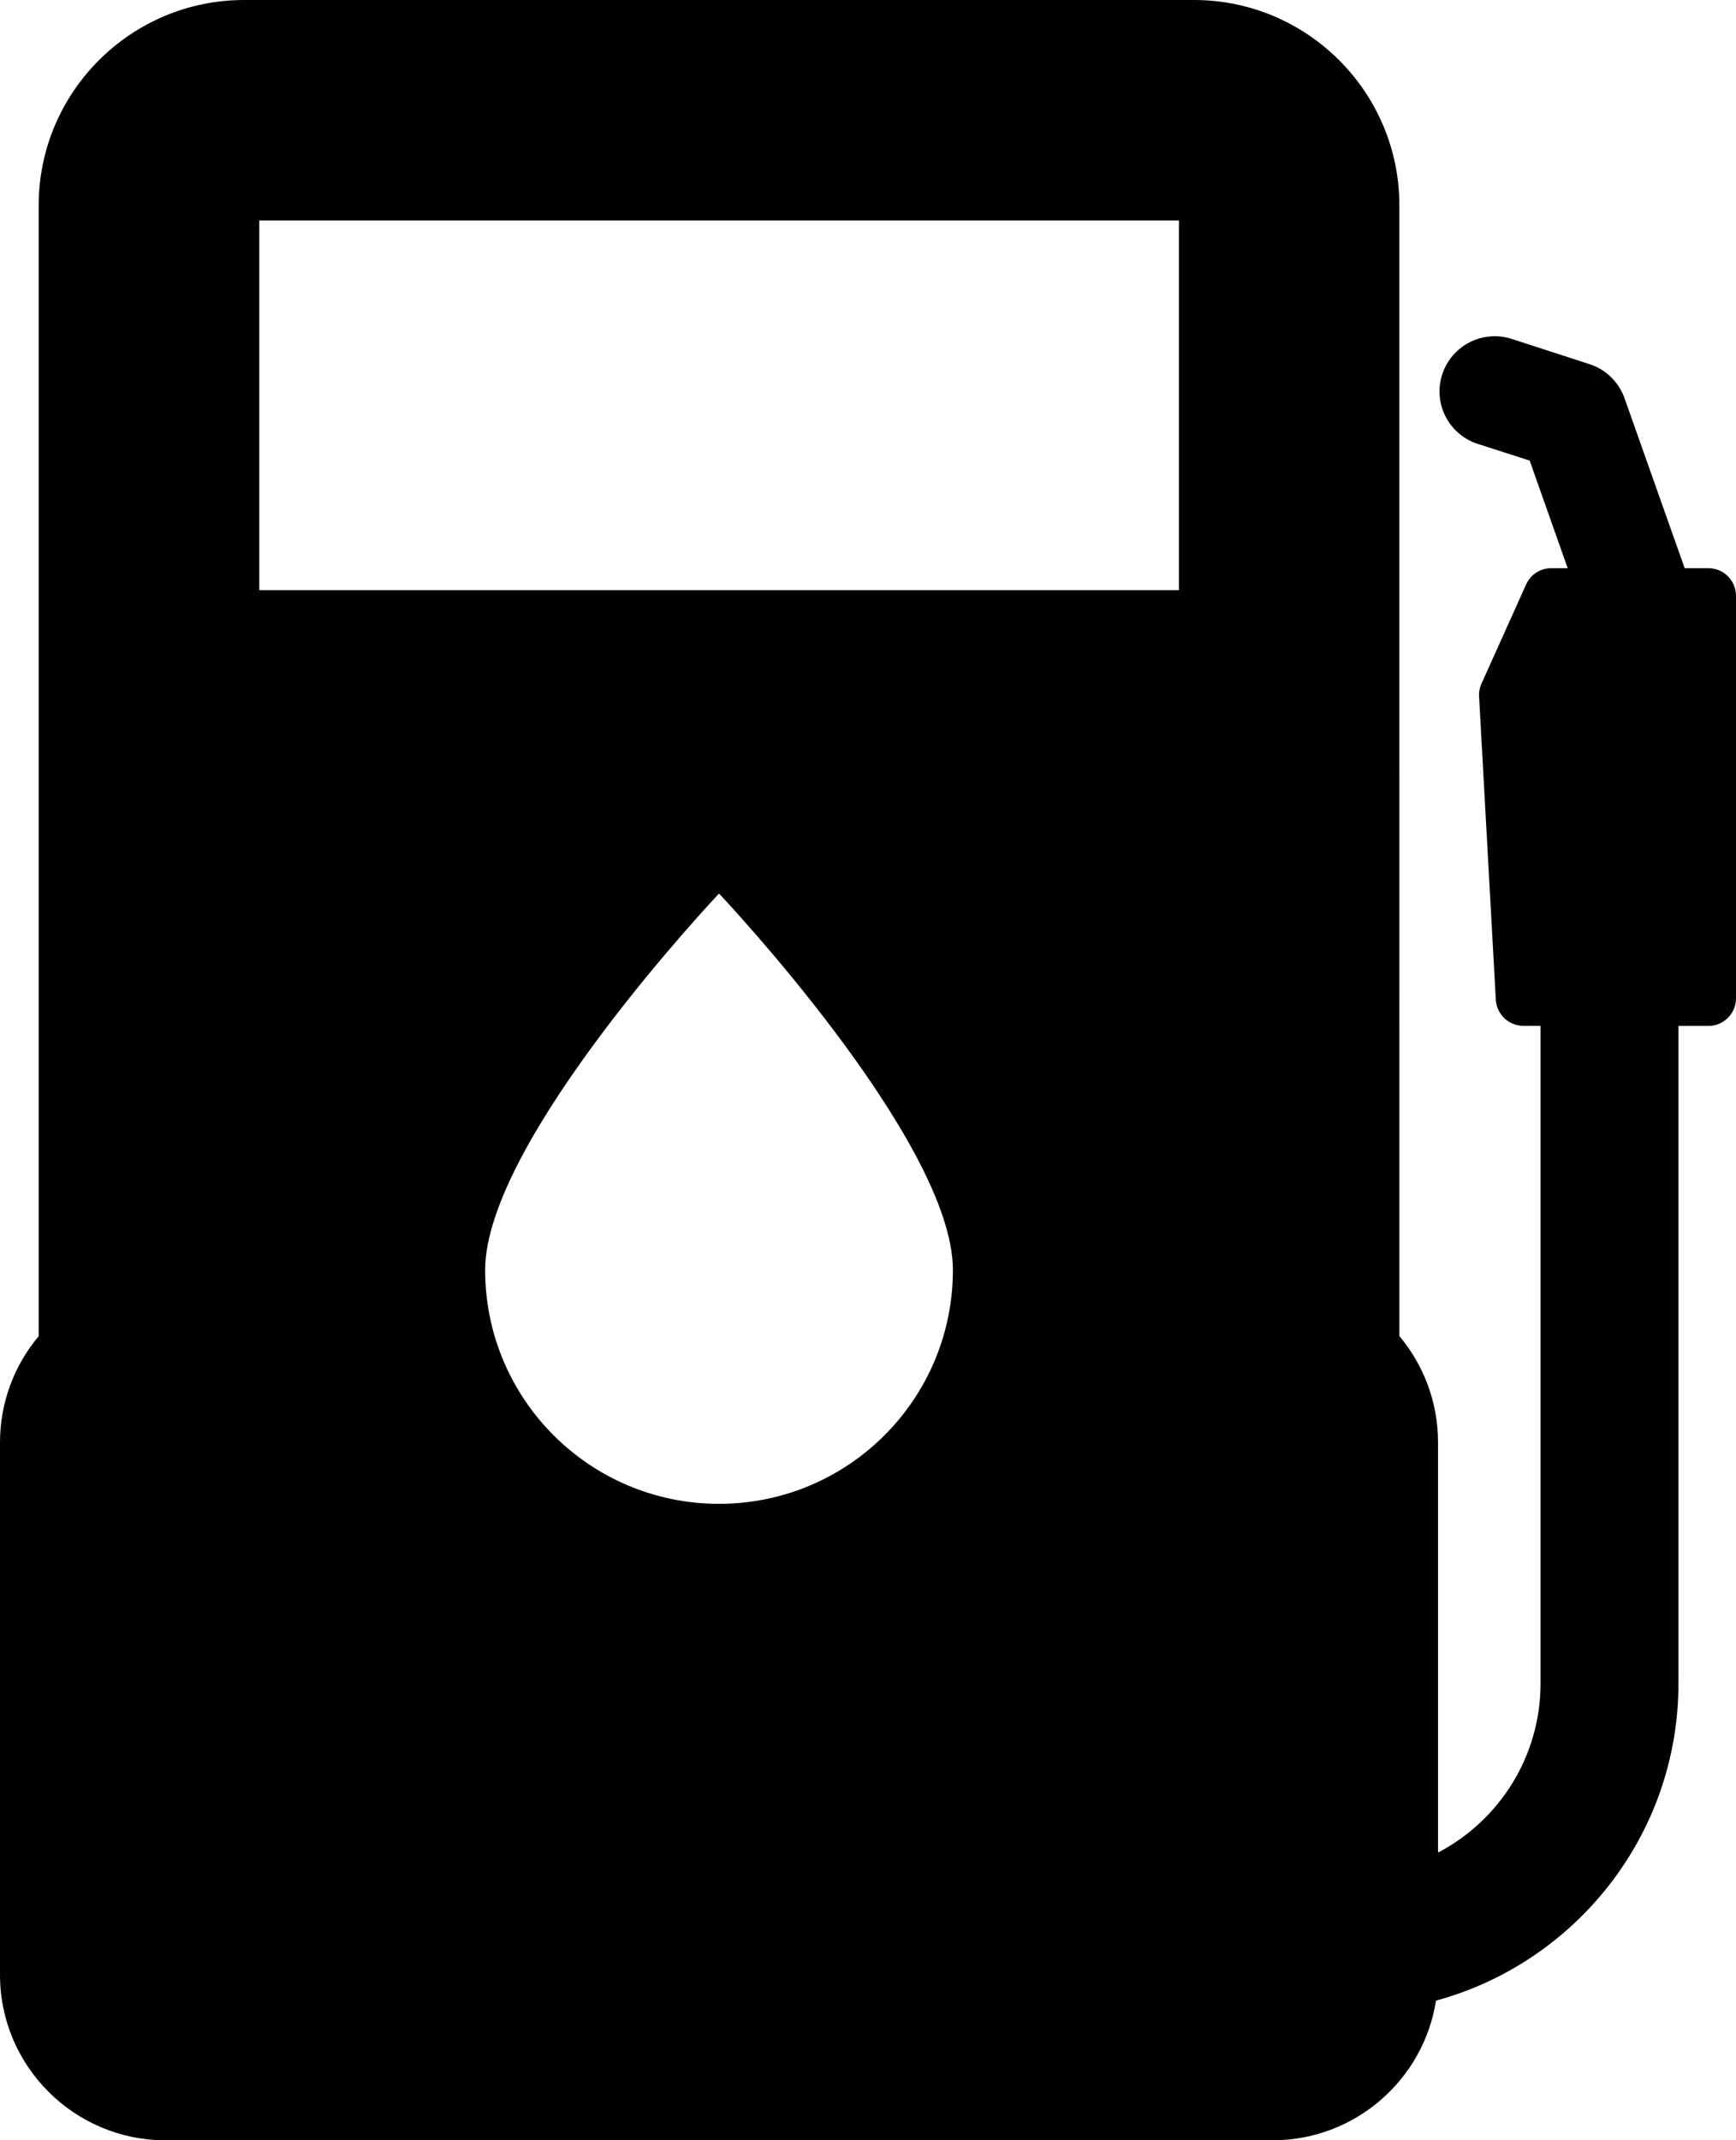 <?xml version="1.0" encoding="utf-8"?>
<!-- Generator: Adobe Illustrator 15.1.0, SVG Export Plug-In . SVG Version: 6.00 Build 0)  -->
<!DOCTYPE svg PUBLIC "-//W3C//DTD SVG 1.1//EN" "http://www.w3.org/Graphics/SVG/1.1/DTD/svg11.dtd">
<svg version="1.1" id="Layer_1" xmlns="http://www.w3.org/2000/svg" xmlns:xlink="http://www.w3.org/1999/xlink" x="0px" y="0px"
	 width="21.237px" height="26.176px" viewBox="0 0 21.237 26.176" enable-background="new 0 0 21.237 26.176" xml:space="preserve">
<path fill="#010101" d="M20.9,6.949h-0.291l-0.736-2.08c-0.072-0.199-0.229-0.352-0.43-0.416l-0.95-0.308
	c-0.356-0.114-0.735,0.08-0.85,0.435s0.08,0.735,0.435,0.849l0.635,0.204l0.465,1.316h-0.2c-0.134,0-0.253,0.077-0.308,0.198
	l-0.547,1.215c-0.021,0.049-0.033,0.102-0.029,0.157l0.205,3.709c0.011,0.179,0.158,0.318,0.338,0.318h0.209v8.042
	c0,0.898-0.508,1.679-1.254,2.069v-5.017c0-0.494-0.178-0.947-0.473-1.3V2.513C17.119,1.126,15.992,0,14.605,0H2.987
	C1.601,0,0.473,1.126,0.473,2.513v13.829C0.178,16.694,0,17.147,0,17.642v6.511c0,1.116,0.908,2.023,2.024,2.023h13.544
	c1.009,0,1.848-0.741,1.999-1.708c1.707-0.465,2.966-2.026,2.966-3.879v-8.042H20.9c0.186,0,0.337-0.15,0.337-0.338V7.286
	C21.237,7.1,21.085,6.949,20.9,6.949 M8.796,18.392c-1.58,0-2.861-1.28-2.861-2.86s2.861-4.604,2.861-4.604s2.861,3.023,2.861,4.604
	S10.376,18.392,8.796,18.392 M14.421,7.217H3.172v-4.52h11.25V7.217z"/>
</svg>
